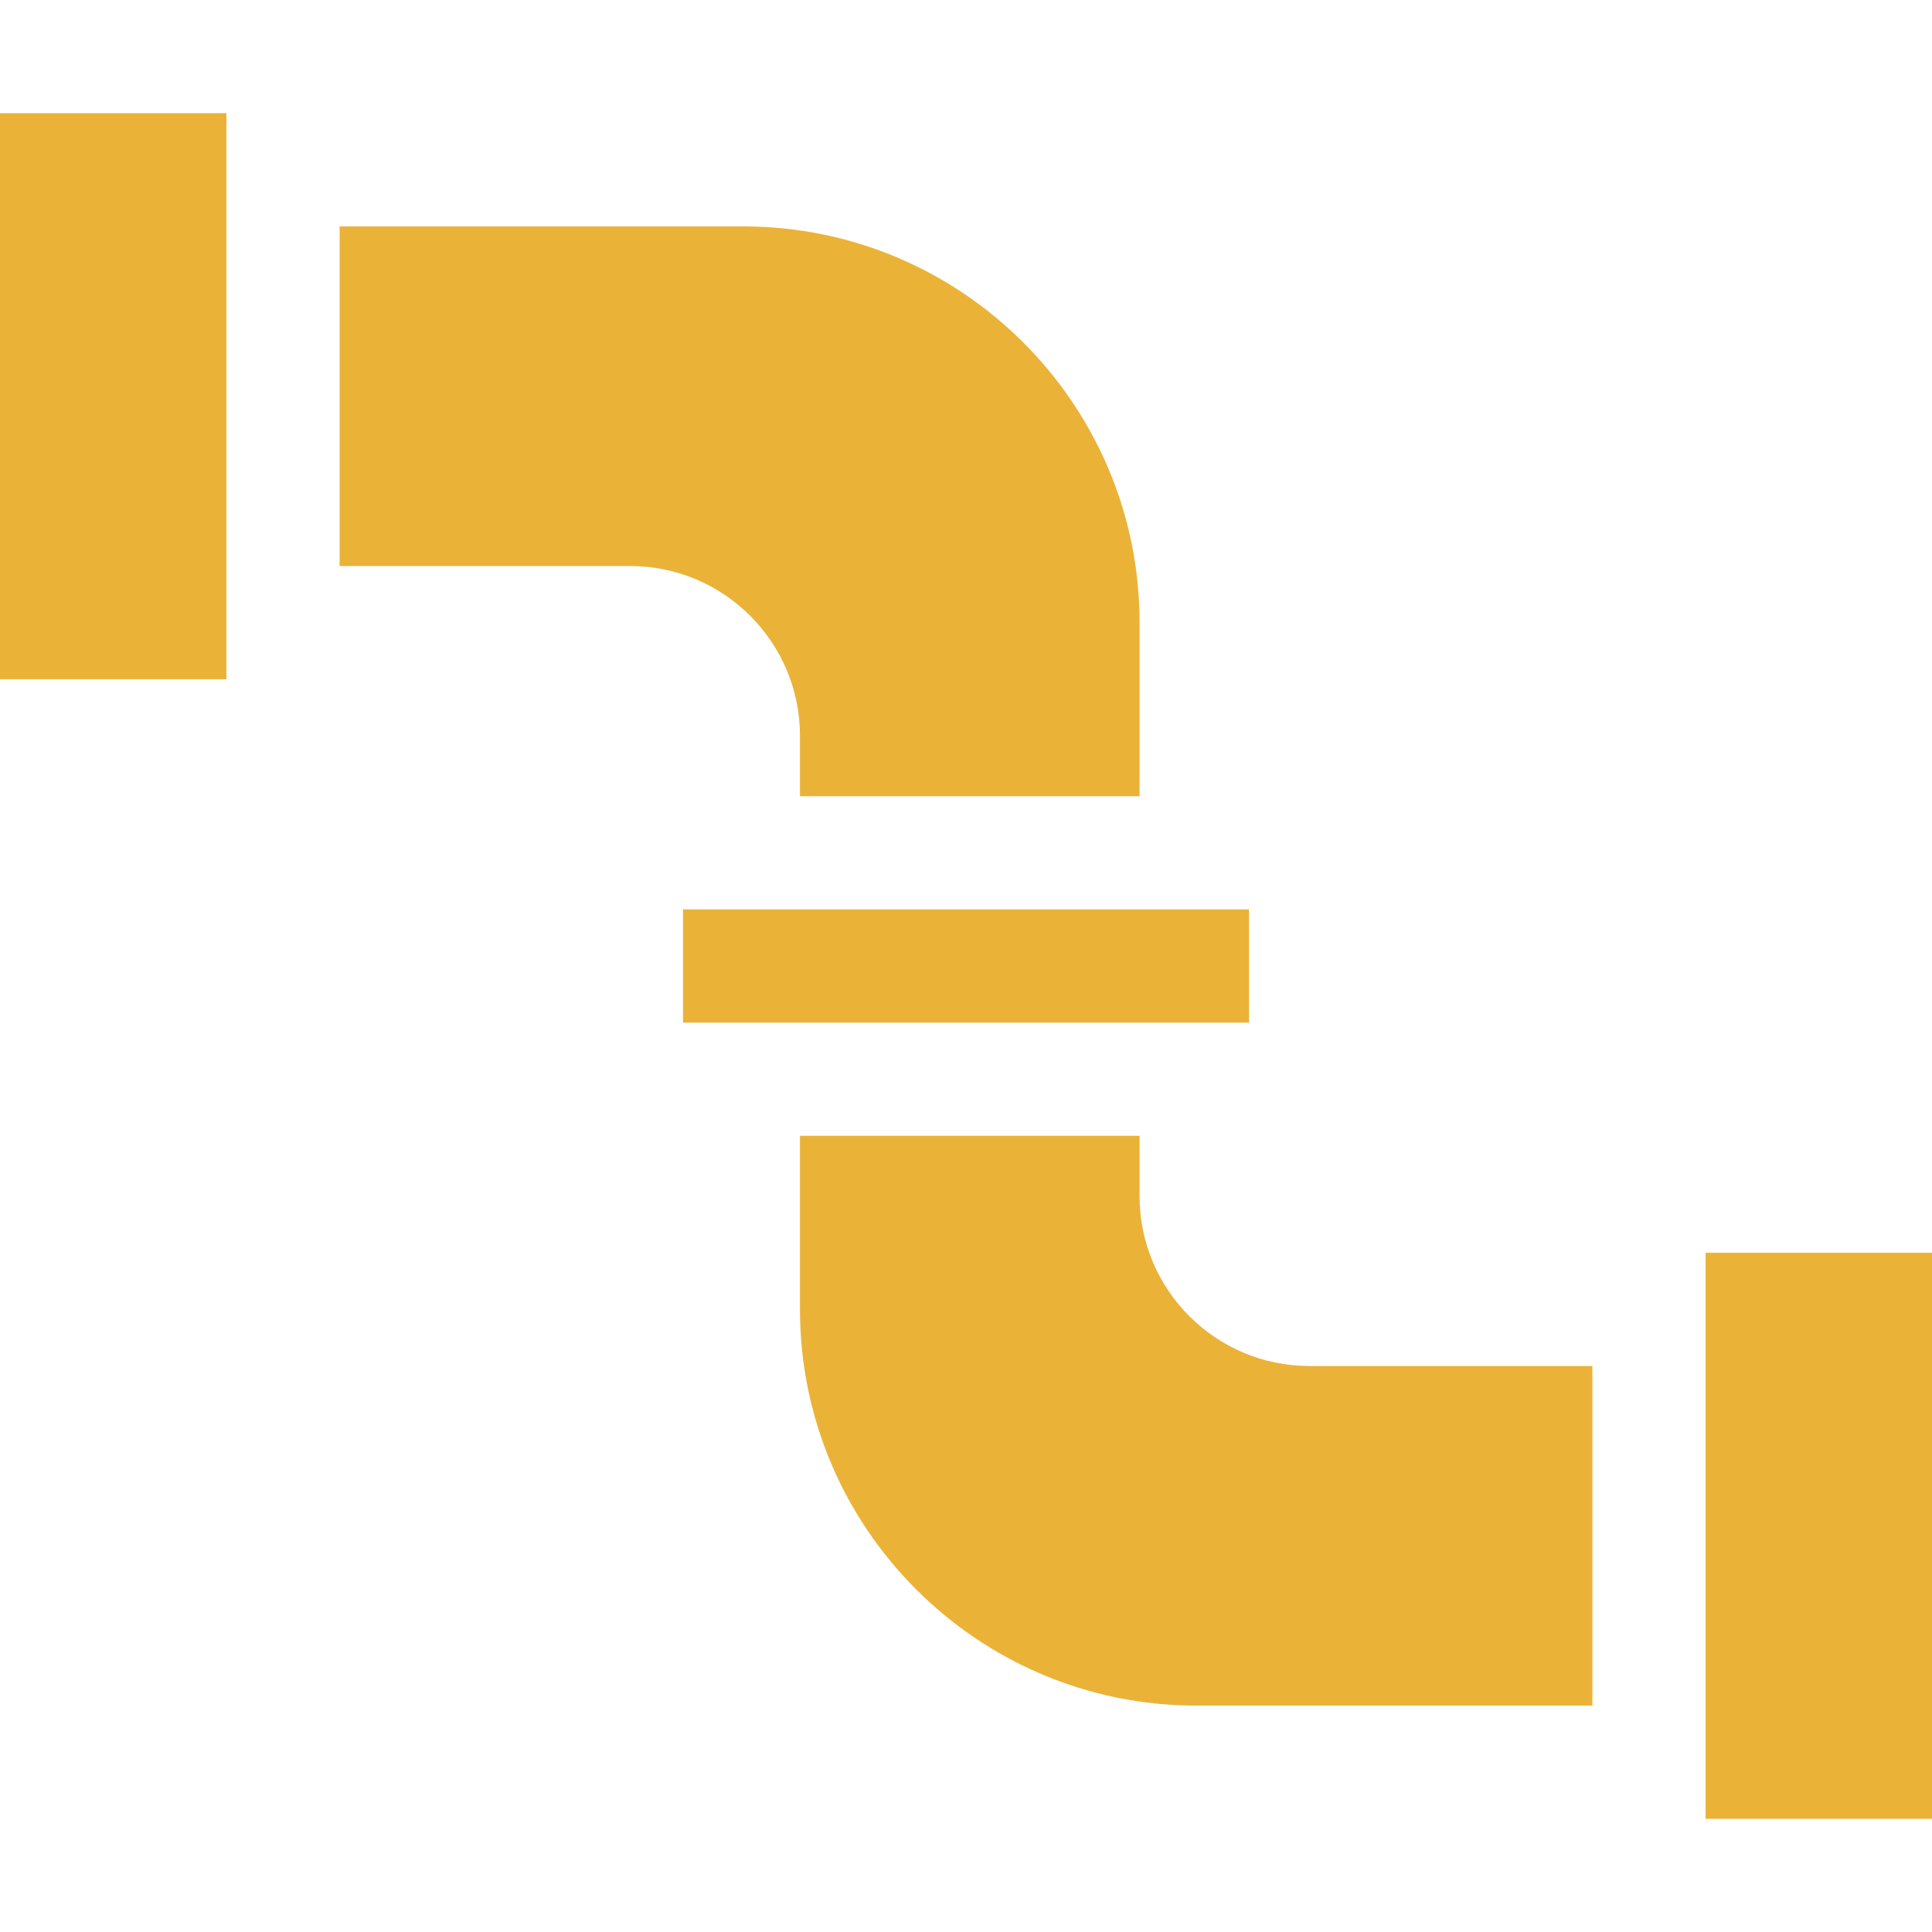 <svg id="Capa_1" enable-background="new 0 0 512 512" height="300" viewBox="0 0 512 512" width="300" xmlns="http://www.w3.org/2000/svg" version="1.1" xmlns:xlink="http://www.w3.org/1999/xlink" xmlns:svgjs="http://svgjs.dev/svgjs"><g transform="matrix(1,0,0,1,0,0)"><path d="m60 180h-60v-150h60zm107-30h-77v-90h107c57.897 0 105 47.103 105 105v46h-90v-16c0-24.813-20.187-45-45-45zm14 91h150v30h-150zm136 211c-57.897 0-105-47.103-105-105v-46h90v16c0 24.813 20.187 45 45 45h75v90zm195 30h-60v-150h60z" fill="#eab338ff" data-original-color="#000000ff" stroke="none"/></g></svg>